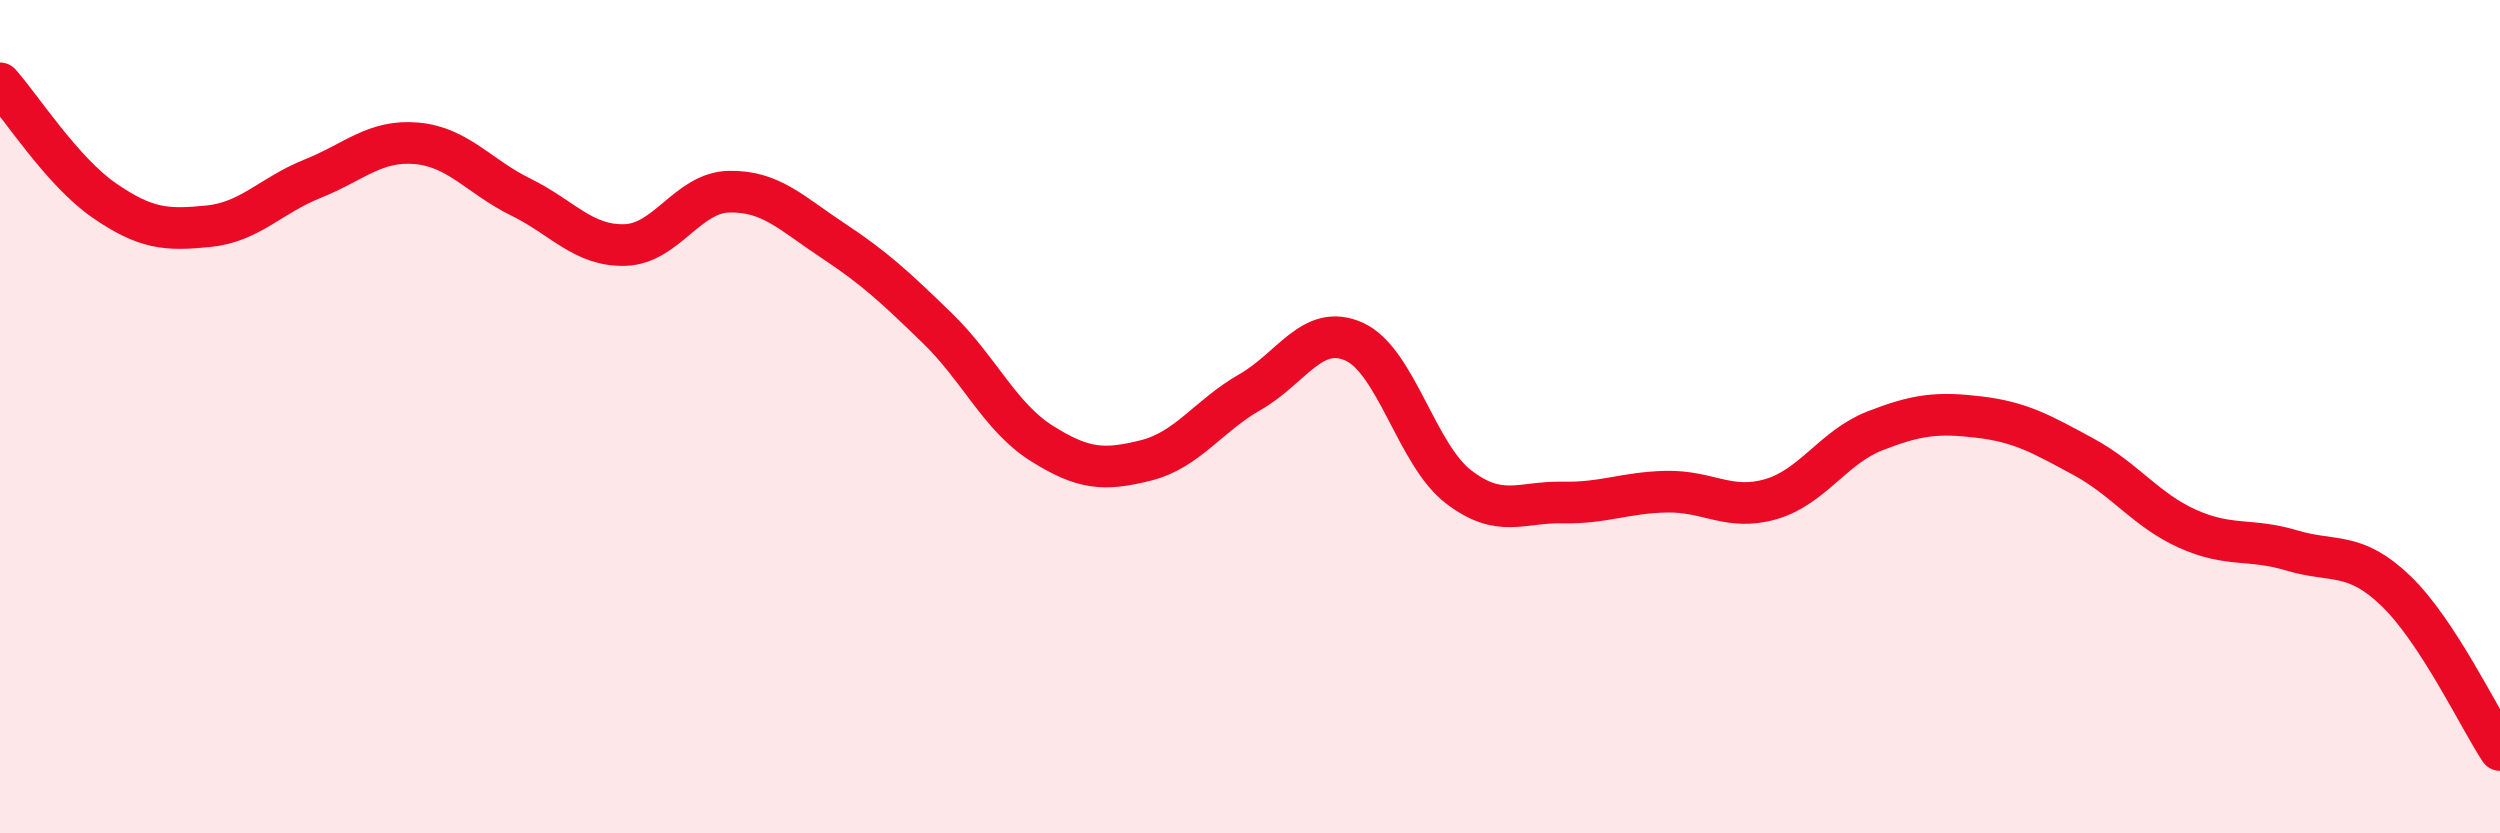 
    <svg width="60" height="20" viewBox="0 0 60 20" xmlns="http://www.w3.org/2000/svg">
      <path
        d="M 0,2 C 0.5,2.56 1.5,4.12 2.5,4.81 C 3.5,5.5 4,5.53 5,5.43 C 6,5.33 6.5,4.69 7.5,4.29 C 8.5,3.89 9,3.35 10,3.44 C 11,3.53 11.5,4.24 12.5,4.73 C 13.5,5.22 14,5.91 15,5.88 C 16,5.85 16.5,4.62 17.5,4.6 C 18.5,4.58 19,5.12 20,5.78 C 21,6.44 21.5,6.91 22.5,7.88 C 23.5,8.85 24,10.01 25,10.64 C 26,11.27 26.5,11.3 27.5,11.05 C 28.5,10.8 29,9.98 30,9.41 C 31,8.84 31.5,7.75 32.5,8.2 C 33.5,8.65 34,10.91 35,11.68 C 36,12.45 36.5,12.04 37.5,12.06 C 38.5,12.08 39,11.82 40,11.8 C 41,11.78 41.5,12.27 42.5,11.98 C 43.5,11.69 44,10.73 45,10.34 C 46,9.95 46.5,9.89 47.5,10.01 C 48.5,10.13 49,10.42 50,10.96 C 51,11.5 51.5,12.24 52.5,12.69 C 53.5,13.14 54,12.91 55,13.21 C 56,13.51 56.5,13.22 57.5,14.18 C 58.5,15.14 59.5,17.24 60,18L60 20L0 20Z"
        fill="#EB0A25"
        opacity="0.1"
        stroke-linecap="round"
        stroke-linejoin="round"
      />
      <path
        d="M 0,2 C 0.5,2.56 1.5,4.12 2.5,4.81 C 3.5,5.5 4,5.53 5,5.43 C 6,5.33 6.5,4.69 7.5,4.29 C 8.5,3.89 9,3.35 10,3.44 C 11,3.53 11.5,4.24 12.5,4.73 C 13.5,5.22 14,5.91 15,5.88 C 16,5.85 16.5,4.62 17.5,4.6 C 18.5,4.58 19,5.12 20,5.78 C 21,6.44 21.5,6.91 22.5,7.88 C 23.5,8.85 24,10.01 25,10.64 C 26,11.27 26.5,11.3 27.5,11.05 C 28.5,10.8 29,9.98 30,9.41 C 31,8.84 31.5,7.75 32.5,8.2 C 33.5,8.65 34,10.91 35,11.68 C 36,12.45 36.5,12.04 37.5,12.06 C 38.5,12.08 39,11.82 40,11.8 C 41,11.78 41.5,12.27 42.5,11.98 C 43.5,11.69 44,10.73 45,10.34 C 46,9.95 46.5,9.89 47.5,10.01 C 48.5,10.13 49,10.42 50,10.96 C 51,11.5 51.5,12.24 52.5,12.69 C 53.5,13.14 54,12.91 55,13.21 C 56,13.51 56.5,13.22 57.5,14.18 C 58.5,15.14 59.5,17.24 60,18"
        stroke="#EB0A25"
        stroke-width="1"
        fill="none"
        stroke-linecap="round"
        stroke-linejoin="round"
      />
    </svg>
  